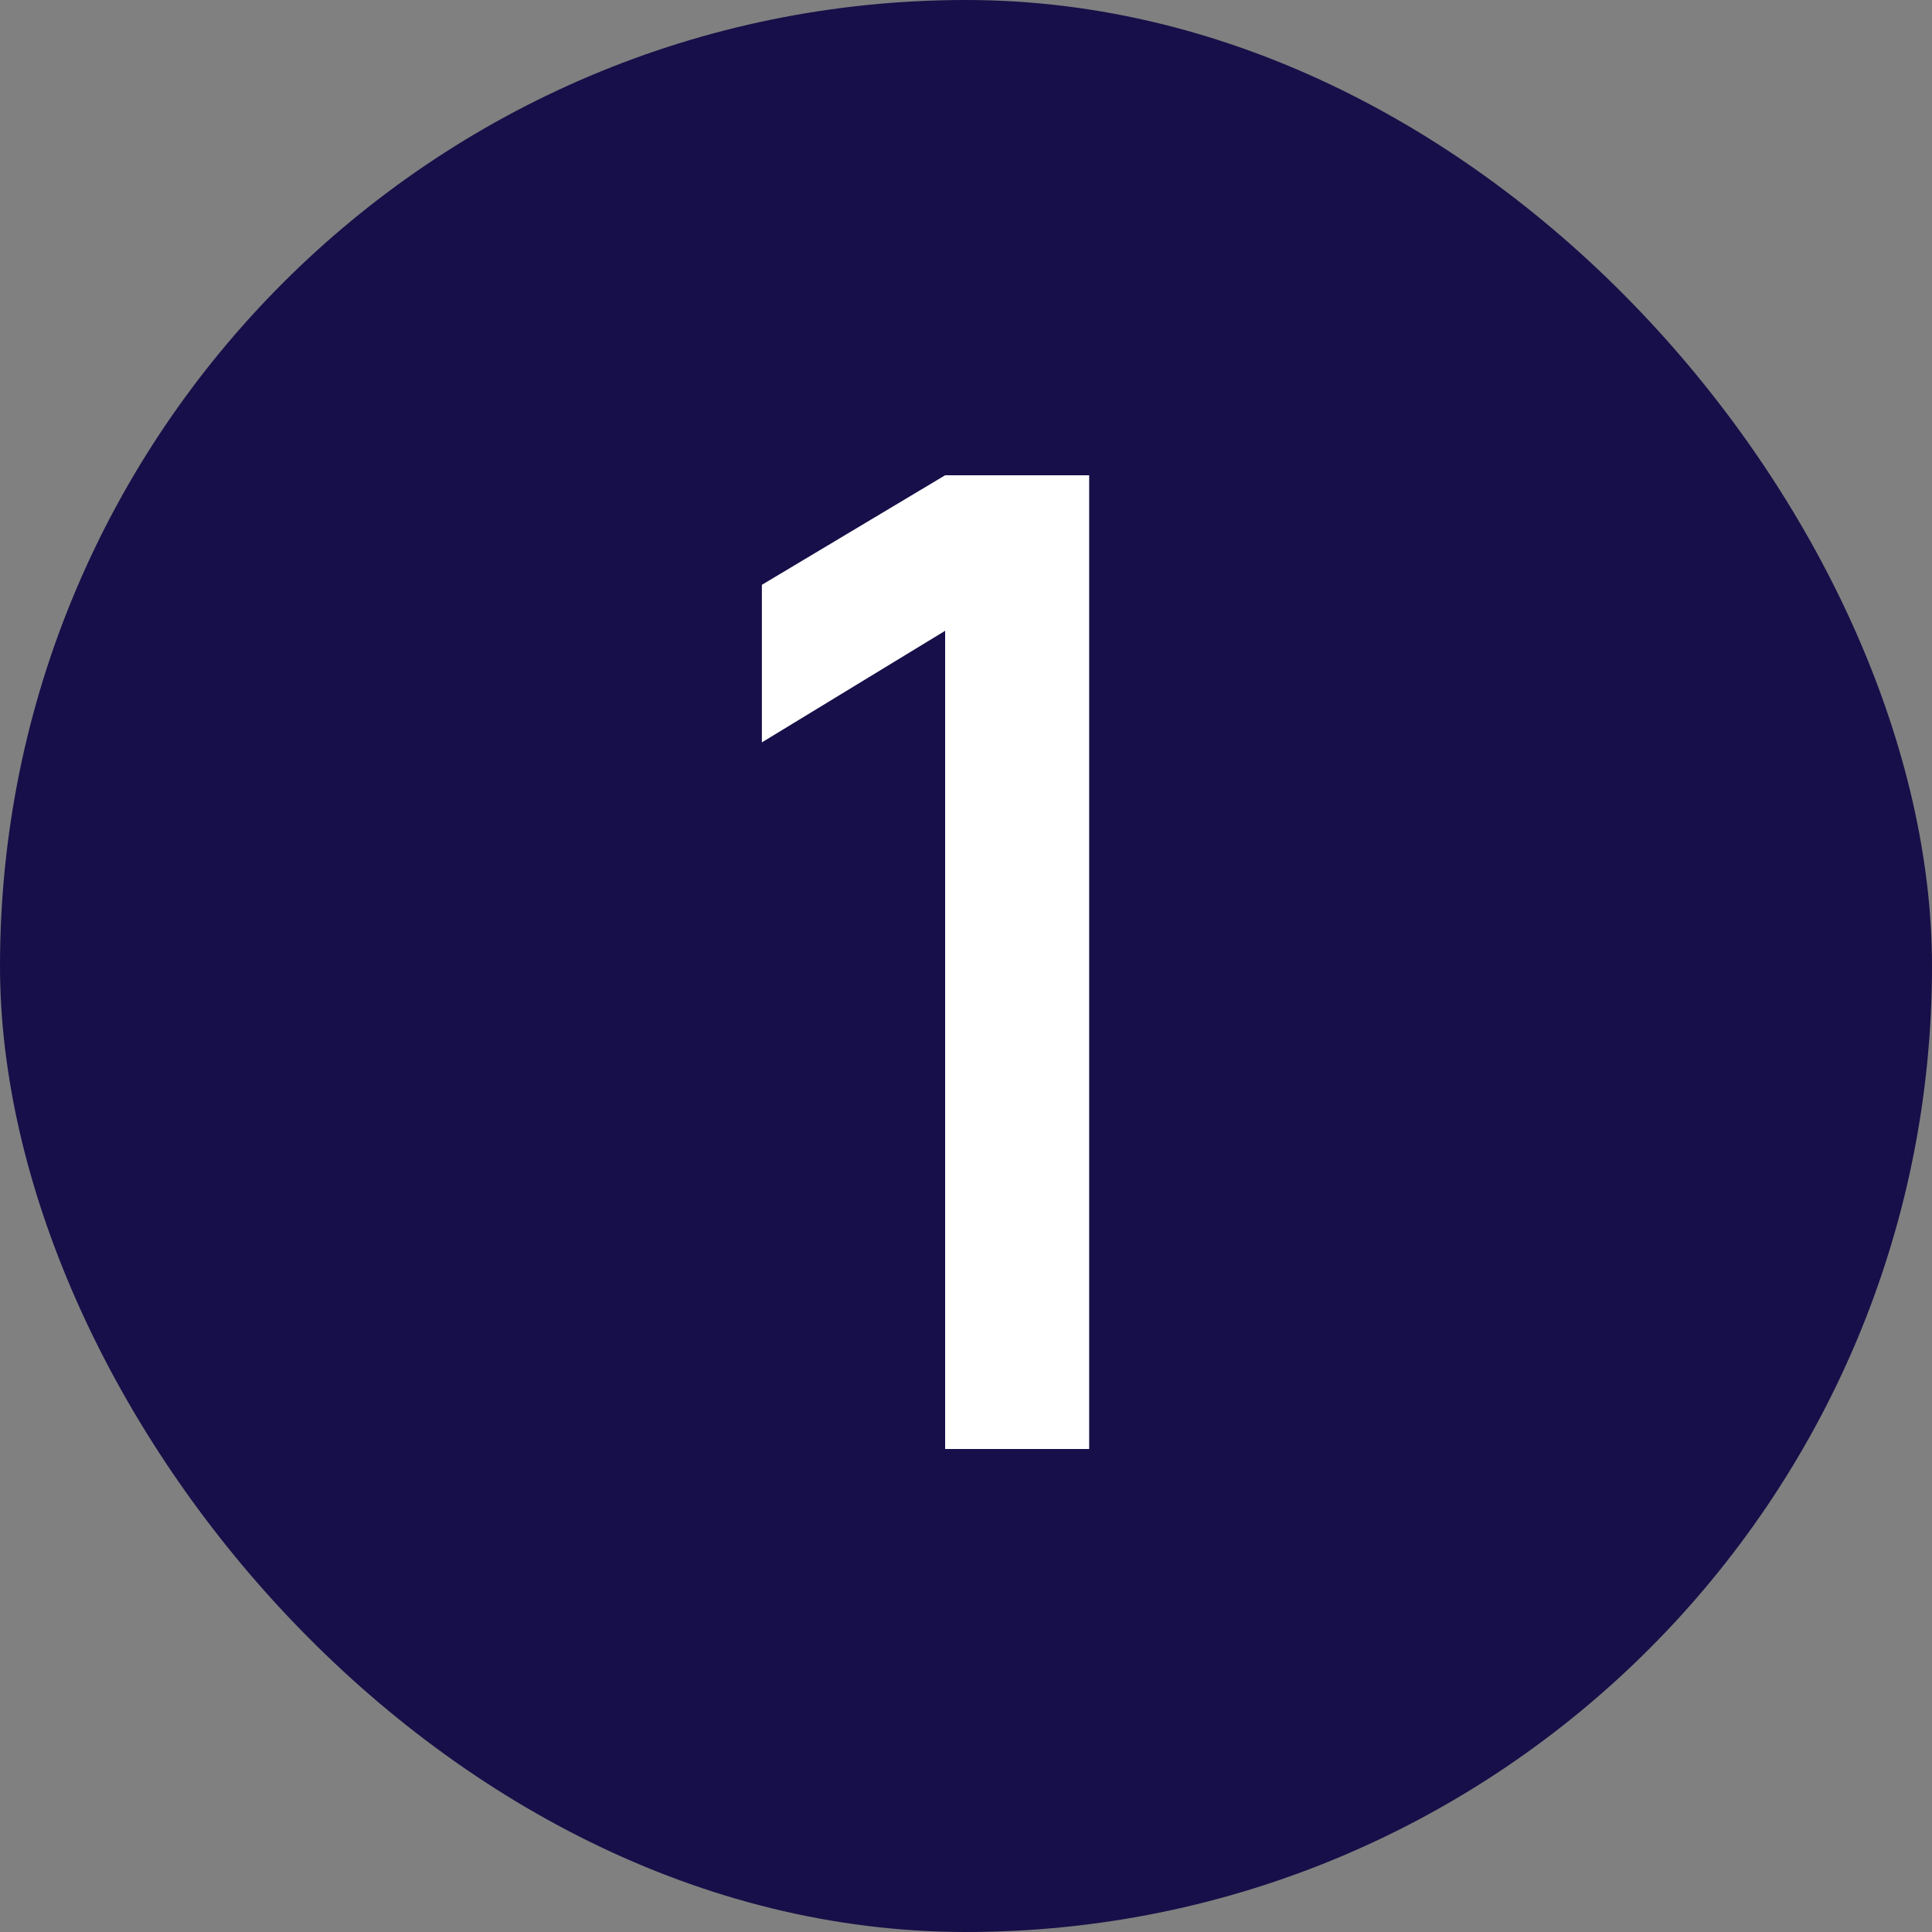 <svg width="20" height="20" viewBox="0 0 20 20" fill="none" xmlns="http://www.w3.org/2000/svg">
<rect x="0" y="0" width="20" height="20" fill="#808080" stroke="none"/>
<rect width="20" height="20" rx="10" fill="#170F49"/>
<path d="M9.784 15L9.784 6.53L7.887 7.685L7.887 6.054L9.784 4.92L11.275 4.92L11.275 15H9.784Z" fill="white"/>
</svg>
